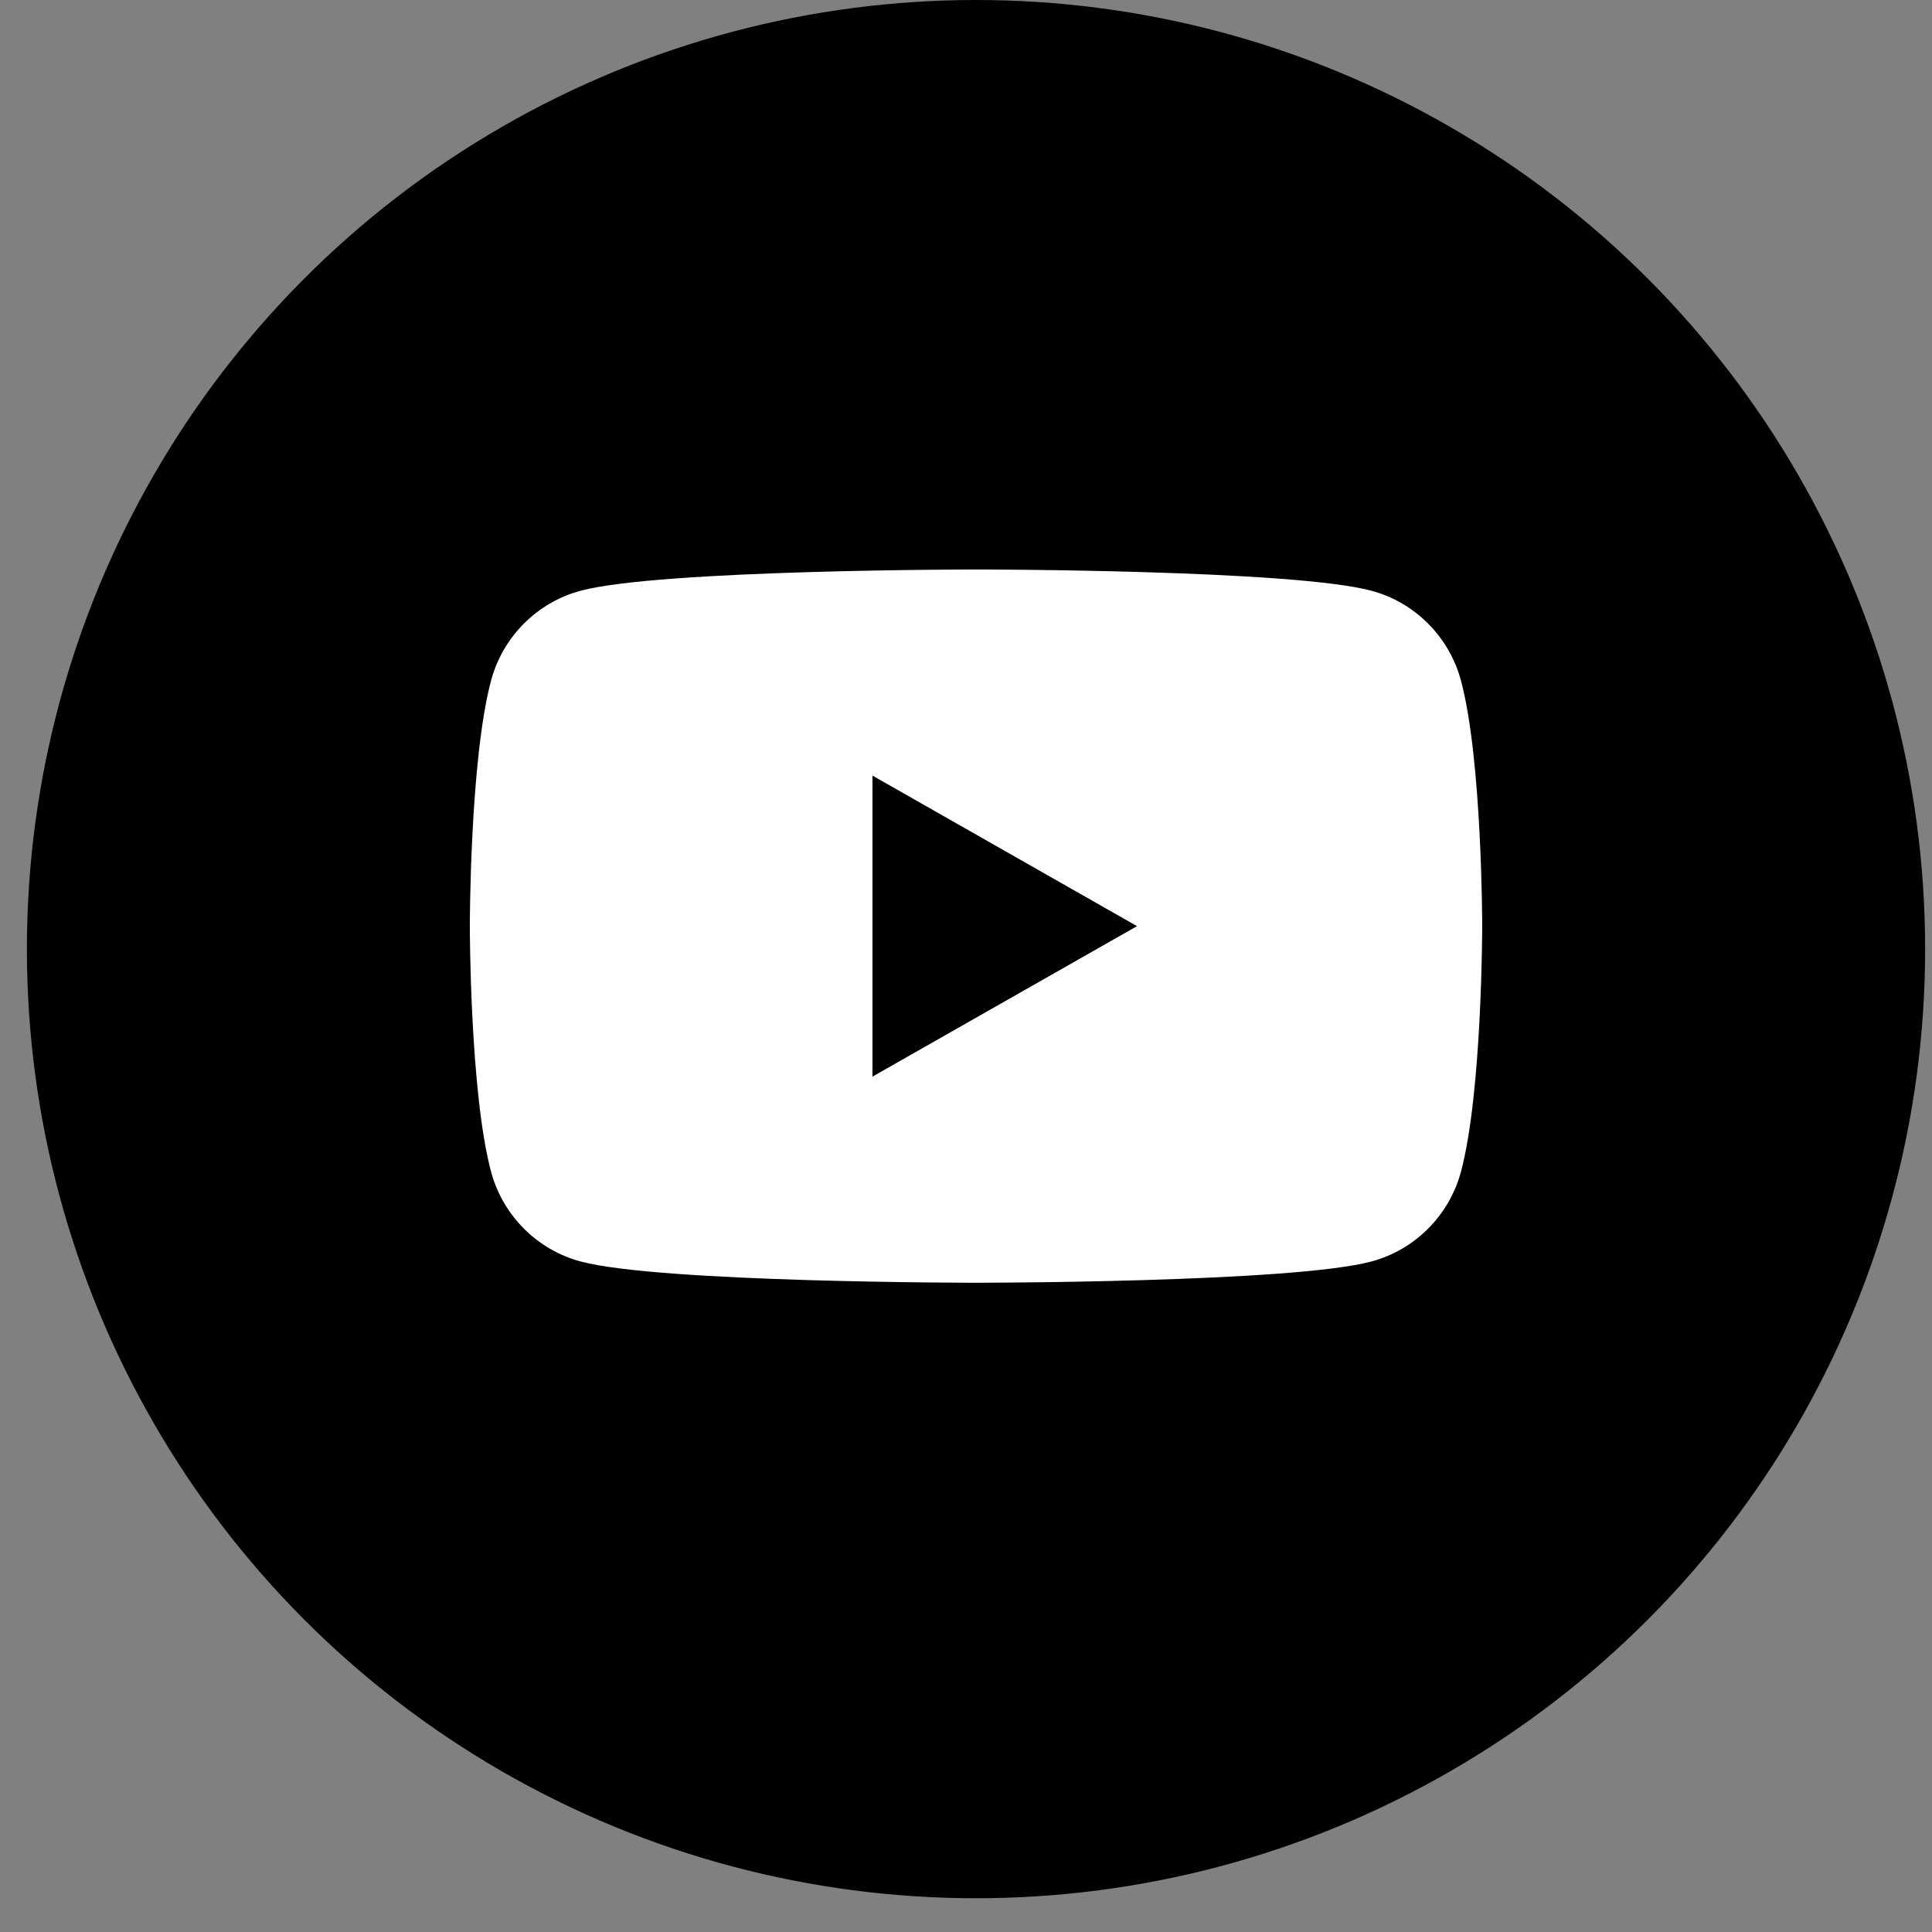 <svg width="38" height="38" viewBox="0 0 38 38" fill="none" xmlns="http://www.w3.org/2000/svg">
<rect x="0" y="0" width="38" height="38" fill="#808080" stroke="none"/>
<circle cx="19.197" cy="18.668" r="18.668" fill="#000000"/>
<path d="M28.737 13.392C28.508 12.529 27.833 11.85 26.977 11.62C25.424 11.201 19.197 11.201 19.197 11.201C19.197 11.201 12.97 11.201 11.417 11.62C10.56 11.85 9.886 12.529 9.657 13.392C9.241 14.955 9.241 18.215 9.241 18.215C9.241 18.215 9.241 21.477 9.657 23.04C9.886 23.902 10.561 24.581 11.417 24.811C12.97 25.23 19.197 25.23 19.197 25.23C19.197 25.23 25.424 25.23 26.977 24.811C27.833 24.581 28.508 23.902 28.737 23.04C29.153 21.477 29.153 18.215 29.153 18.215C29.153 18.215 29.153 14.955 28.737 13.392Z" fill="white"/>
<path d="M17.16 21.176L22.364 18.216L17.16 15.255V21.176Z" fill="#000000"/>
</svg>
